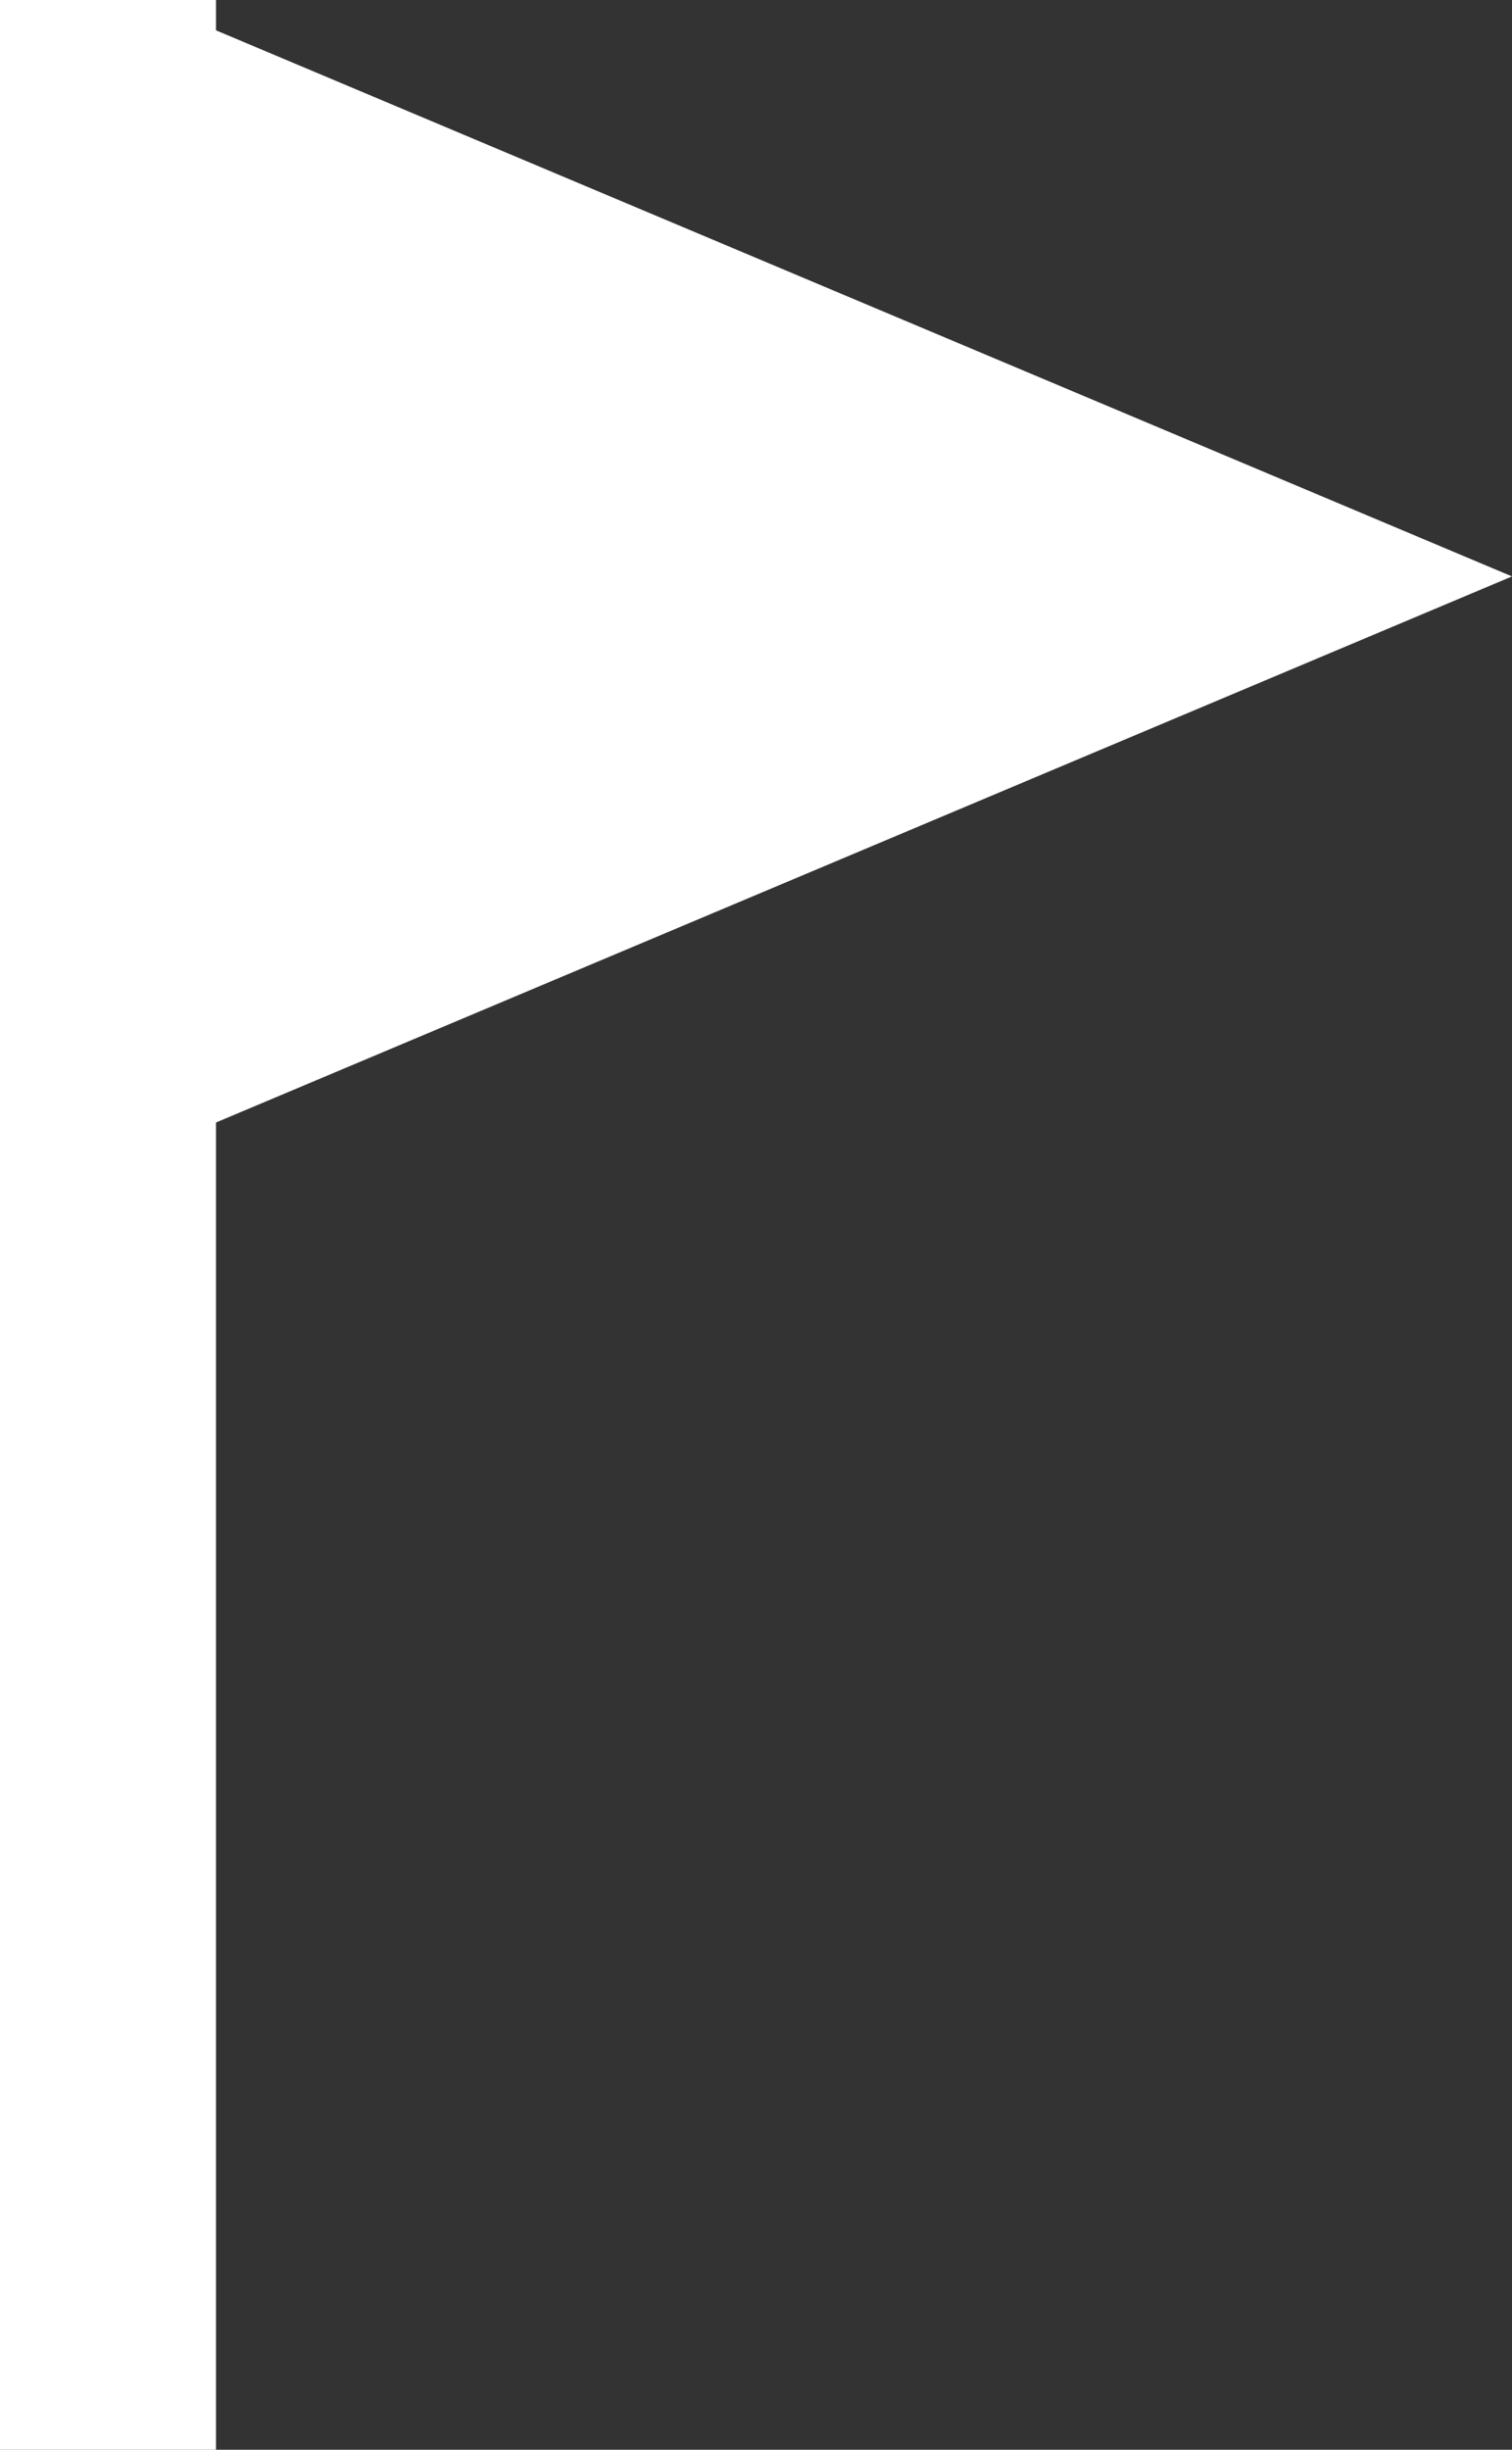 <svg id="Groupe_12" data-name="Groupe 12" xmlns="http://www.w3.org/2000/svg" width="21" height="34" viewBox="0 0 21 34">
  <rect x="0" y="0" width="21" height="34" fill="#333333" stroke="none"/>
  <path id="Polygone_2" data-name="Polygone 2" d="M8,0l8,19H0Z" transform="translate(21) rotate(90)" fill="#fff"/>
  <rect id="Rectangle_23" data-name="Rectangle 23" width="3" height="34" fill="#fff"/>
</svg>
